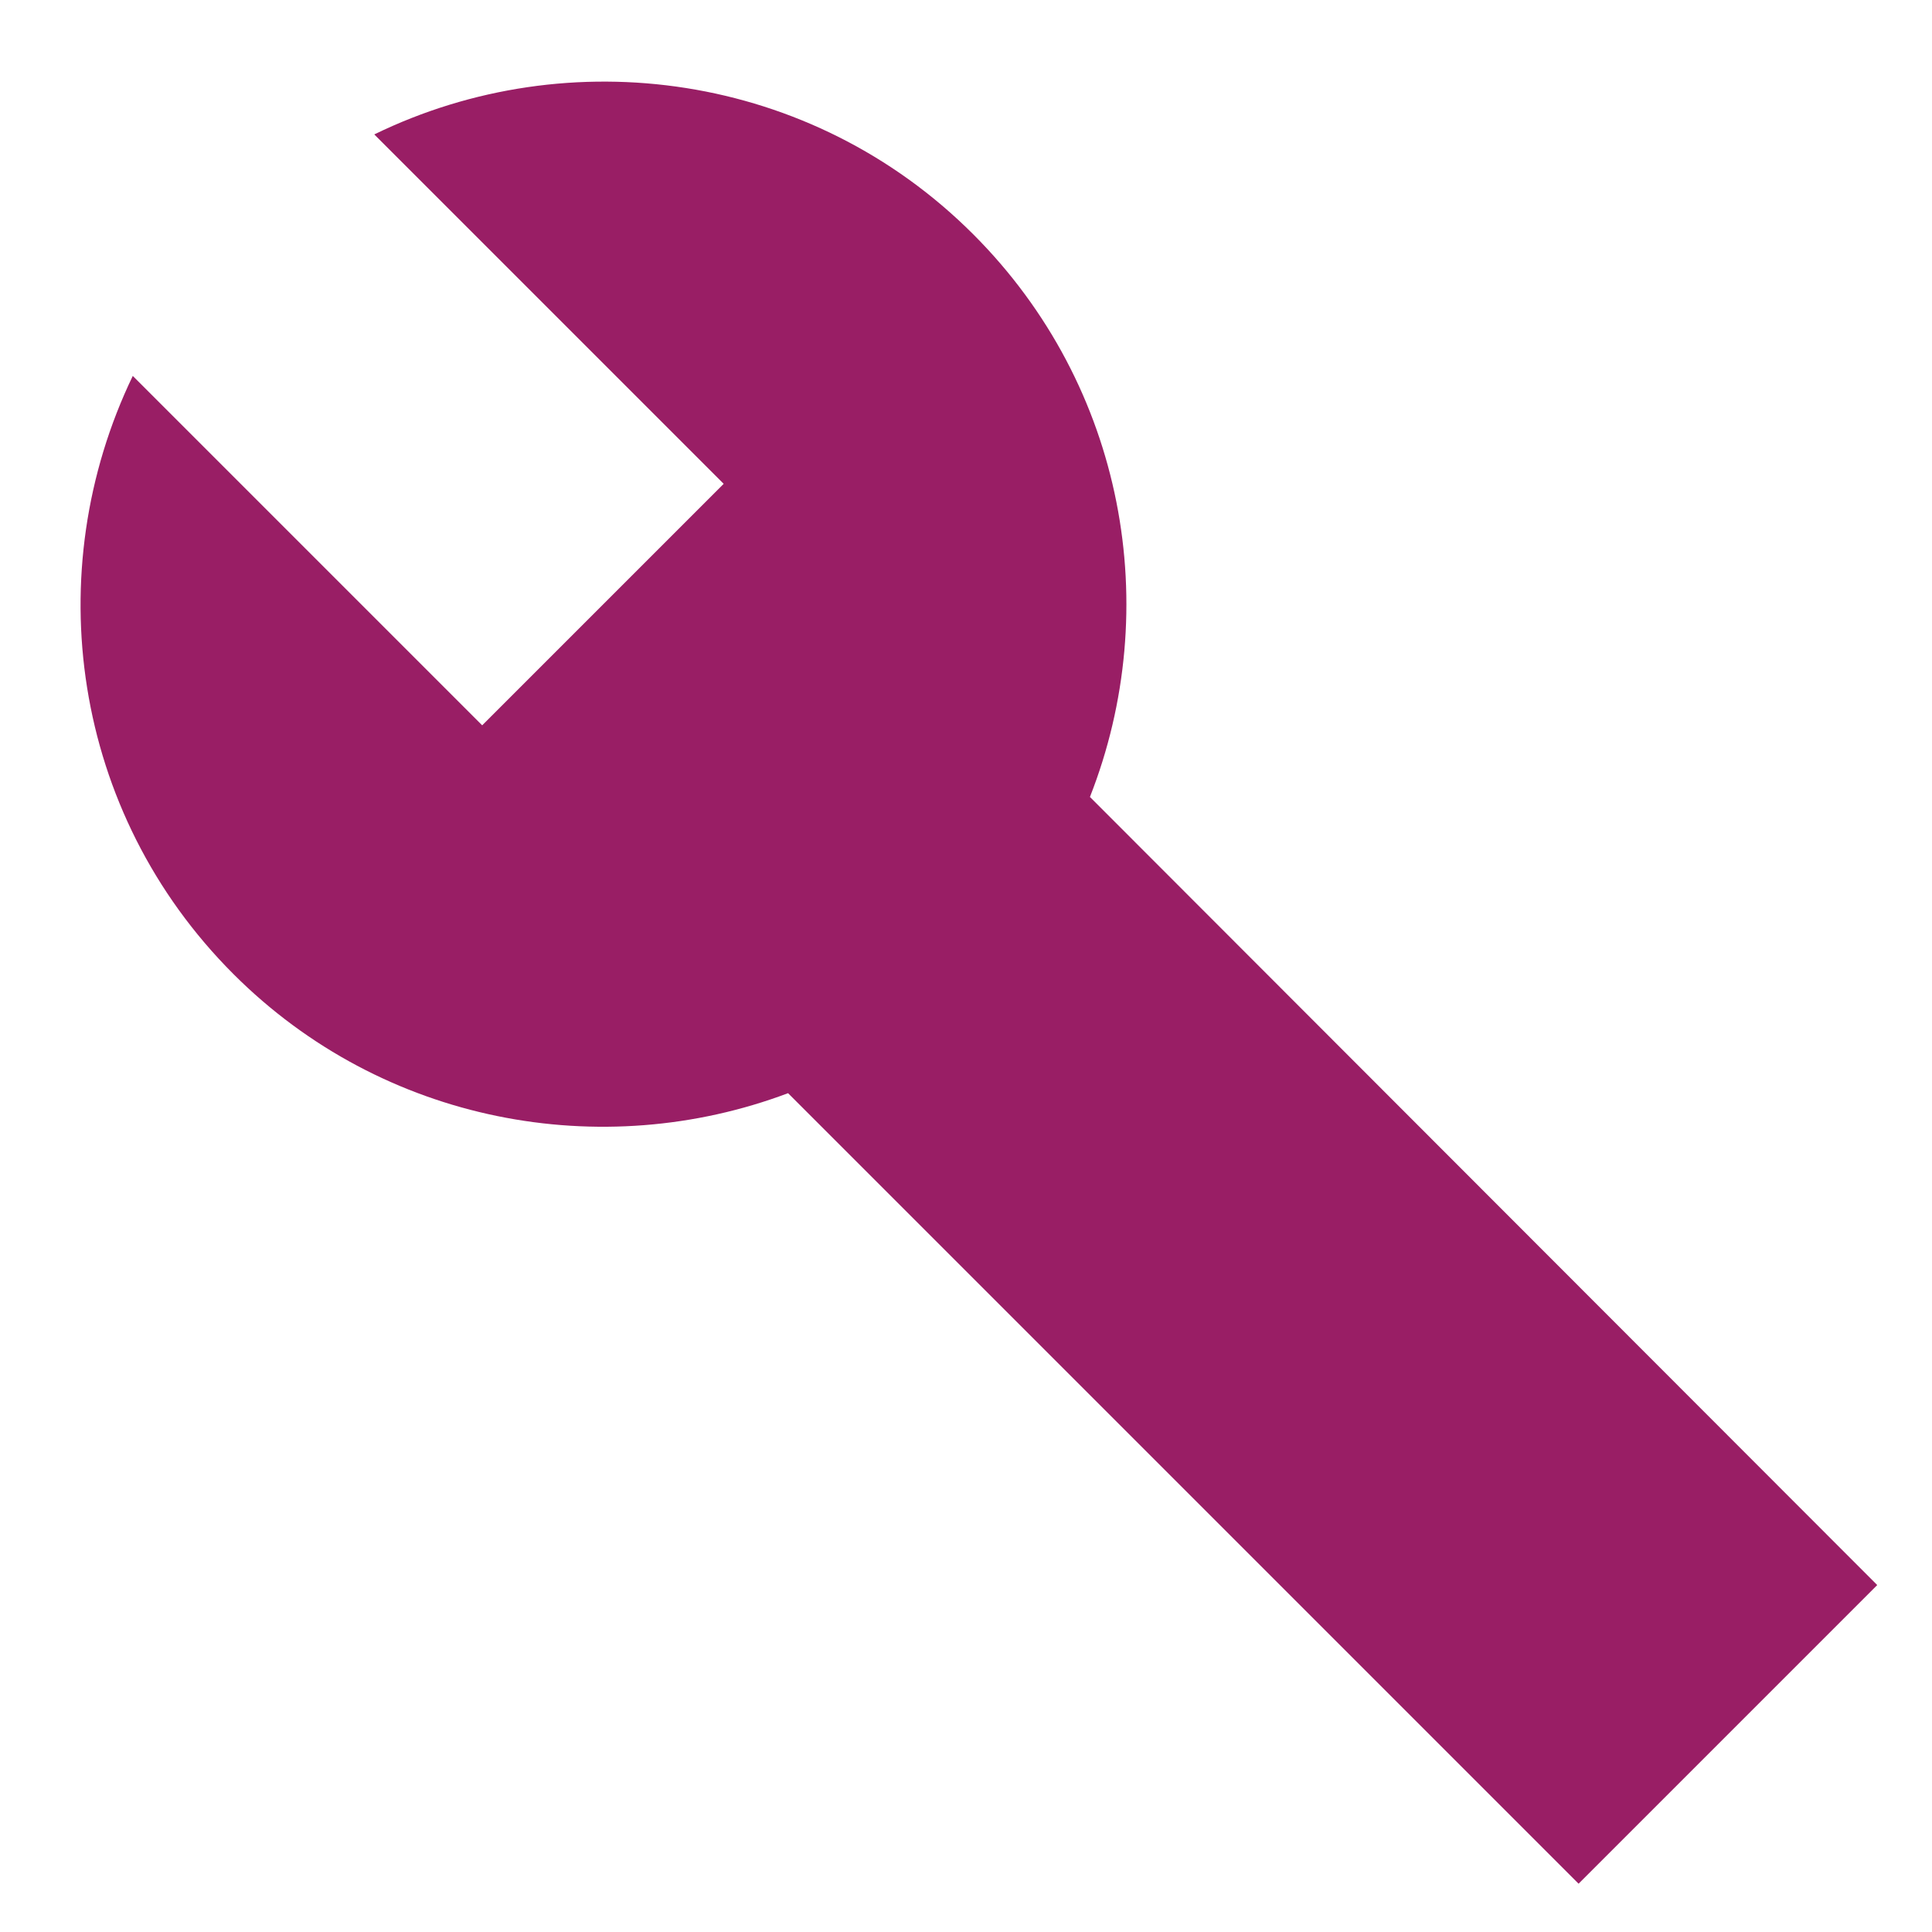 <?xml version="1.0" encoding="UTF-8"?> <svg xmlns="http://www.w3.org/2000/svg" width="40" height="40" viewBox="0 0 40 40" fill="none"><g clip-path="url(#clip0_1840_6895)"><path d="M20.149 4.85C16.799 1.5 11.783 0.817 7.749 2.783L14.983 10.017L9.983 15.017L2.749 7.783C0.799 11.833 1.483 16.817 4.833 20.167C7.933 23.267 12.466 24.083 16.316 22.633L32.683 39L38.866 32.817L22.566 16.5C24.099 12.6 23.299 8 20.149 4.85Z" fill="#991E65"></path></g><defs><clipPath id="clip0_1840_6895"><rect width="40" height="40" fill="white"></rect></clipPath></defs></svg> 